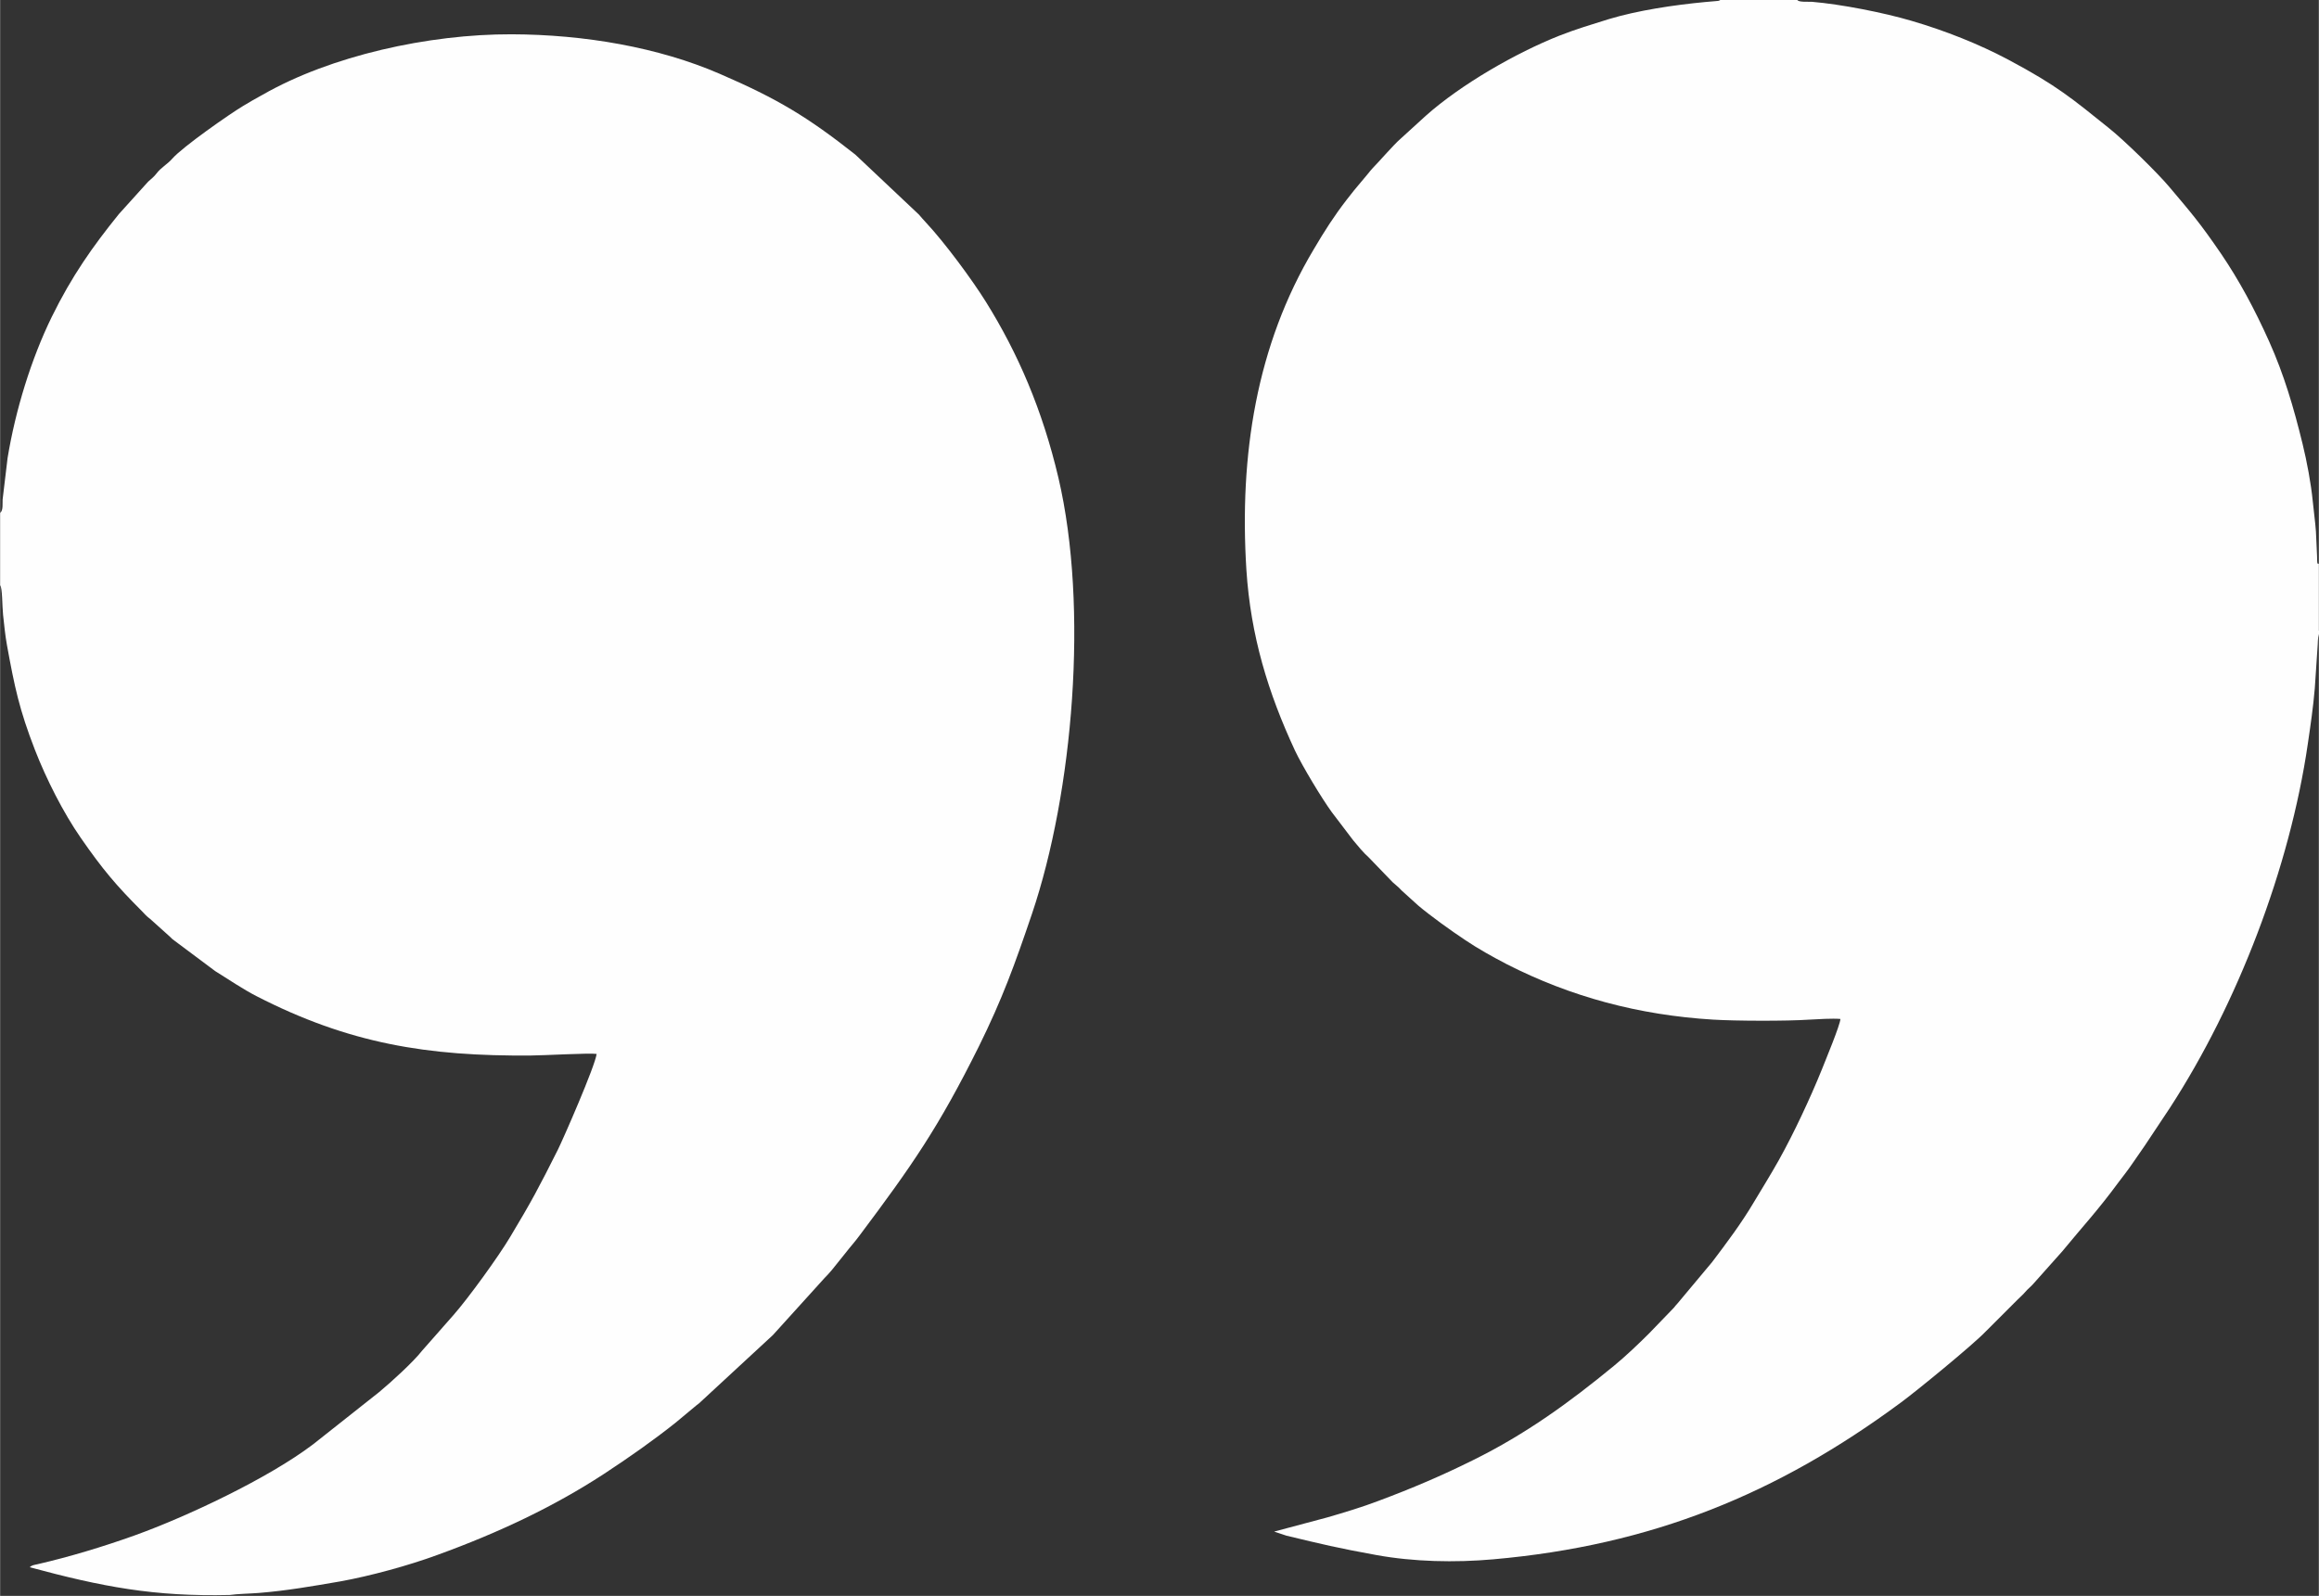 <?xml version="1.0" encoding="UTF-8"?> <svg xmlns="http://www.w3.org/2000/svg" xmlns:xlink="http://www.w3.org/1999/xlink" xmlns:xodm="http://www.corel.com/coreldraw/odm/2003" xml:space="preserve" width="33.904mm" height="23.338mm" version="1.1" style="shape-rendering:geometricPrecision; text-rendering:geometricPrecision; image-rendering:optimizeQuality; fill-rule:evenodd; clip-rule:evenodd" viewBox="0 0 102.74 70.73"><rect x="0" y="0" width="102.74" height="70.73" fill="#333333" stroke="none"/> <defs> <style type="text/css"> .fil0 {fill:#FEFEFE} </style> </defs> <g id="Слой_x0020_1">  <g id="_2315333991872"> <g id="_1957498334704"> <path class="fil0" d="M102.74 27.95l0 -2.96c-0.08,-0.04 -0.07,0.08 -0.08,-0.35l-0.05 -1.08c-0.03,-0.44 -0.1,-0.91 -0.14,-1.34 -0.08,-0.81 -0.26,-1.76 -0.45,-2.54 -0.4,-1.64 -0.83,-3.09 -1.48,-4.54 -0.65,-1.45 -1.33,-2.71 -2.13,-3.89 -0.95,-1.39 -1.33,-1.82 -2.3,-2.97 -0.51,-0.61 -2,-2.07 -2.67,-2.6 -1.61,-1.29 -2.27,-1.87 -4.47,-3.04 -1.28,-0.68 -2.78,-1.28 -4.29,-1.72 -1.22,-0.36 -3.1,-0.73 -4.4,-0.84 -0.14,-0.01 -0.62,0.03 -0.65,-0.09l-3.4 0c-0.05,0.04 -0.02,0.02 -0.11,0.05l-0.57 0.05c-1.38,0.13 -2.99,0.37 -4.28,0.76 -0.74,0.23 -1.47,0.45 -2.18,0.73 -1.92,0.76 -4.36,2.16 -5.92,3.55l-1.13 1.03c-0.29,0.25 -0.91,0.97 -1.25,1.32 -0.06,0.06 -0.09,0.11 -0.15,0.18l-0.66 0.79c-0.12,0.15 -0.2,0.26 -0.33,0.42 -0.54,0.7 -0.97,1.37 -1.44,2.17 -2.55,4.26 -3.31,9.14 -2.99,14.22 0.19,2.92 0.96,5.44 2.15,8 0.33,0.7 1.2,2.14 1.63,2.73l0.95 1.25c0.2,0.24 0.46,0.56 0.69,0.76l1.06 1.1c0.15,0.14 0.26,0.21 0.39,0.36l0.74 0.67c0.53,0.45 1.46,1.12 2.08,1.53 0.58,0.39 1.17,0.72 1.84,1.07 2.84,1.45 5.86,2.26 9.15,2.46 0.97,0.06 3.25,0.07 4.27,0 0.36,-0.02 1.02,-0.06 1.37,-0.03 -0.01,0.27 -0.67,1.85 -0.81,2.21 -0.29,0.72 -0.59,1.39 -0.91,2.07 -0.32,0.68 -0.66,1.35 -1.01,1.98 -0.37,0.66 -0.74,1.25 -1.11,1.87 -0.55,0.93 -1.19,1.78 -1.84,2.64l-1.53 1.83c-0.07,0.07 -0.11,0.13 -0.17,0.2l-1.1 1.14c-0.46,0.46 -1.05,1.02 -1.55,1.43 -1.96,1.61 -3.89,3.02 -6.26,4.19 -1.37,0.68 -2.68,1.24 -4.18,1.8 -0.71,0.27 -1.5,0.51 -2.26,0.73l-2.36 0.63 0.54 0.18c1.58,0.38 2.28,0.55 3.99,0.86 1.65,0.3 3.48,0.34 5.17,0.19 7.04,-0.62 12.61,-2.91 18.07,-6.95 0.63,-0.46 3.18,-2.54 3.77,-3.16l1.39 -1.39c0.12,-0.12 0.24,-0.22 0.35,-0.35 0.12,-0.14 0.22,-0.21 0.33,-0.33l1.31 -1.47c0.91,-1.11 1.55,-1.78 2.5,-3.07 0.2,-0.27 0.39,-0.5 0.6,-0.81 0.19,-0.27 0.38,-0.55 0.56,-0.81l1.11 -1.67c3,-4.62 5.31,-10.64 6.11,-16.13 0.12,-0.82 0.24,-1.63 0.31,-2.47l0.13 -1.95c0,-0.12 0.01,-0.19 0.02,-0.3l0.07 -0.3 0 0 0 0z"></path> <path class="fil0" d="M0 22.75l0 3.19c0.1,0.09 0.09,0.95 0.13,1.31 0.05,0.44 0.09,0.89 0.17,1.33 0.34,1.87 0.55,2.87 1.24,4.65 0.51,1.31 1.26,2.79 2.03,3.9 0.97,1.4 1.57,2.11 2.7,3.24 0.13,0.14 0.23,0.25 0.38,0.36l0.79 0.71c0.1,0.08 0.1,0.1 0.19,0.18l1.9 1.42c0.53,0.33 1.26,0.82 1.83,1.11 4.09,2.1 7.57,2.67 12.17,2.63 0.51,-0 2.6,-0.12 2.9,-0.07 -0.07,0.55 -1.49,3.79 -1.72,4.25 -0.85,1.69 -1.15,2.26 -2.11,3.86 -0.53,0.89 -1.86,2.72 -2.51,3.46l-1.4 1.59c-0.37,0.48 -1.38,1.4 -1.9,1.83l-2.92 2.31c-2,1.52 -5.63,3.22 -7.91,4.04 -1.37,0.49 -2.88,0.95 -4.32,1.28 -0.14,0.03 -0.24,0.04 -0.33,0.13 3.19,0.86 5.5,1.31 8.86,1.23 0.33,-0.05 0.92,-0.06 1.29,-0.09 1.24,-0.1 2.38,-0.3 3.6,-0.51 1.34,-0.24 3.05,-0.71 4.3,-1.17 2.76,-1 5.19,-2.16 7.37,-3.58 1.13,-0.74 2.21,-1.5 3.19,-2.28l0.95 -0.79c0.09,-0.07 0.09,-0.06 0.18,-0.15l3.19 -2.95 2.29 -2.53c0.11,-0.11 0.21,-0.22 0.32,-0.35l0.61 -0.76c0.2,-0.26 0.42,-0.5 0.61,-0.76 2.34,-3.12 3.51,-4.8 5.3,-8.4 1.04,-2.11 1.58,-3.6 2.35,-5.87 1.82,-5.39 2.52,-13.57 1.17,-19.33 -0.71,-3.01 -1.79,-5.51 -3.21,-7.79 -0.61,-0.98 -1.82,-2.62 -2.66,-3.52 -0.14,-0.15 -0.2,-0.22 -0.31,-0.35l-2.82 -2.66c-2.12,-1.67 -3.42,-2.46 -6.01,-3.58 -2.7,-1.17 -5.98,-1.74 -9.22,-1.75 -3.68,-0.01 -8.01,0.95 -11.03,2.68 -0.29,0.16 -0.58,0.32 -0.87,0.5 -0.57,0.34 -2.68,1.81 -3.14,2.34 -0.22,0.25 -0.49,0.38 -0.7,0.66 -0.09,0.12 -0.21,0.22 -0.36,0.35l-1.3 1.44c-1.17,1.45 -2.08,2.74 -2.97,4.55 -0.91,1.86 -1.61,4.13 -1.96,6.26l-0.22 1.84c-0.01,0.16 0.03,0.48 -0.1,0.58l-0 0 0 0z"></path> </g> </g> </g> </svg> 